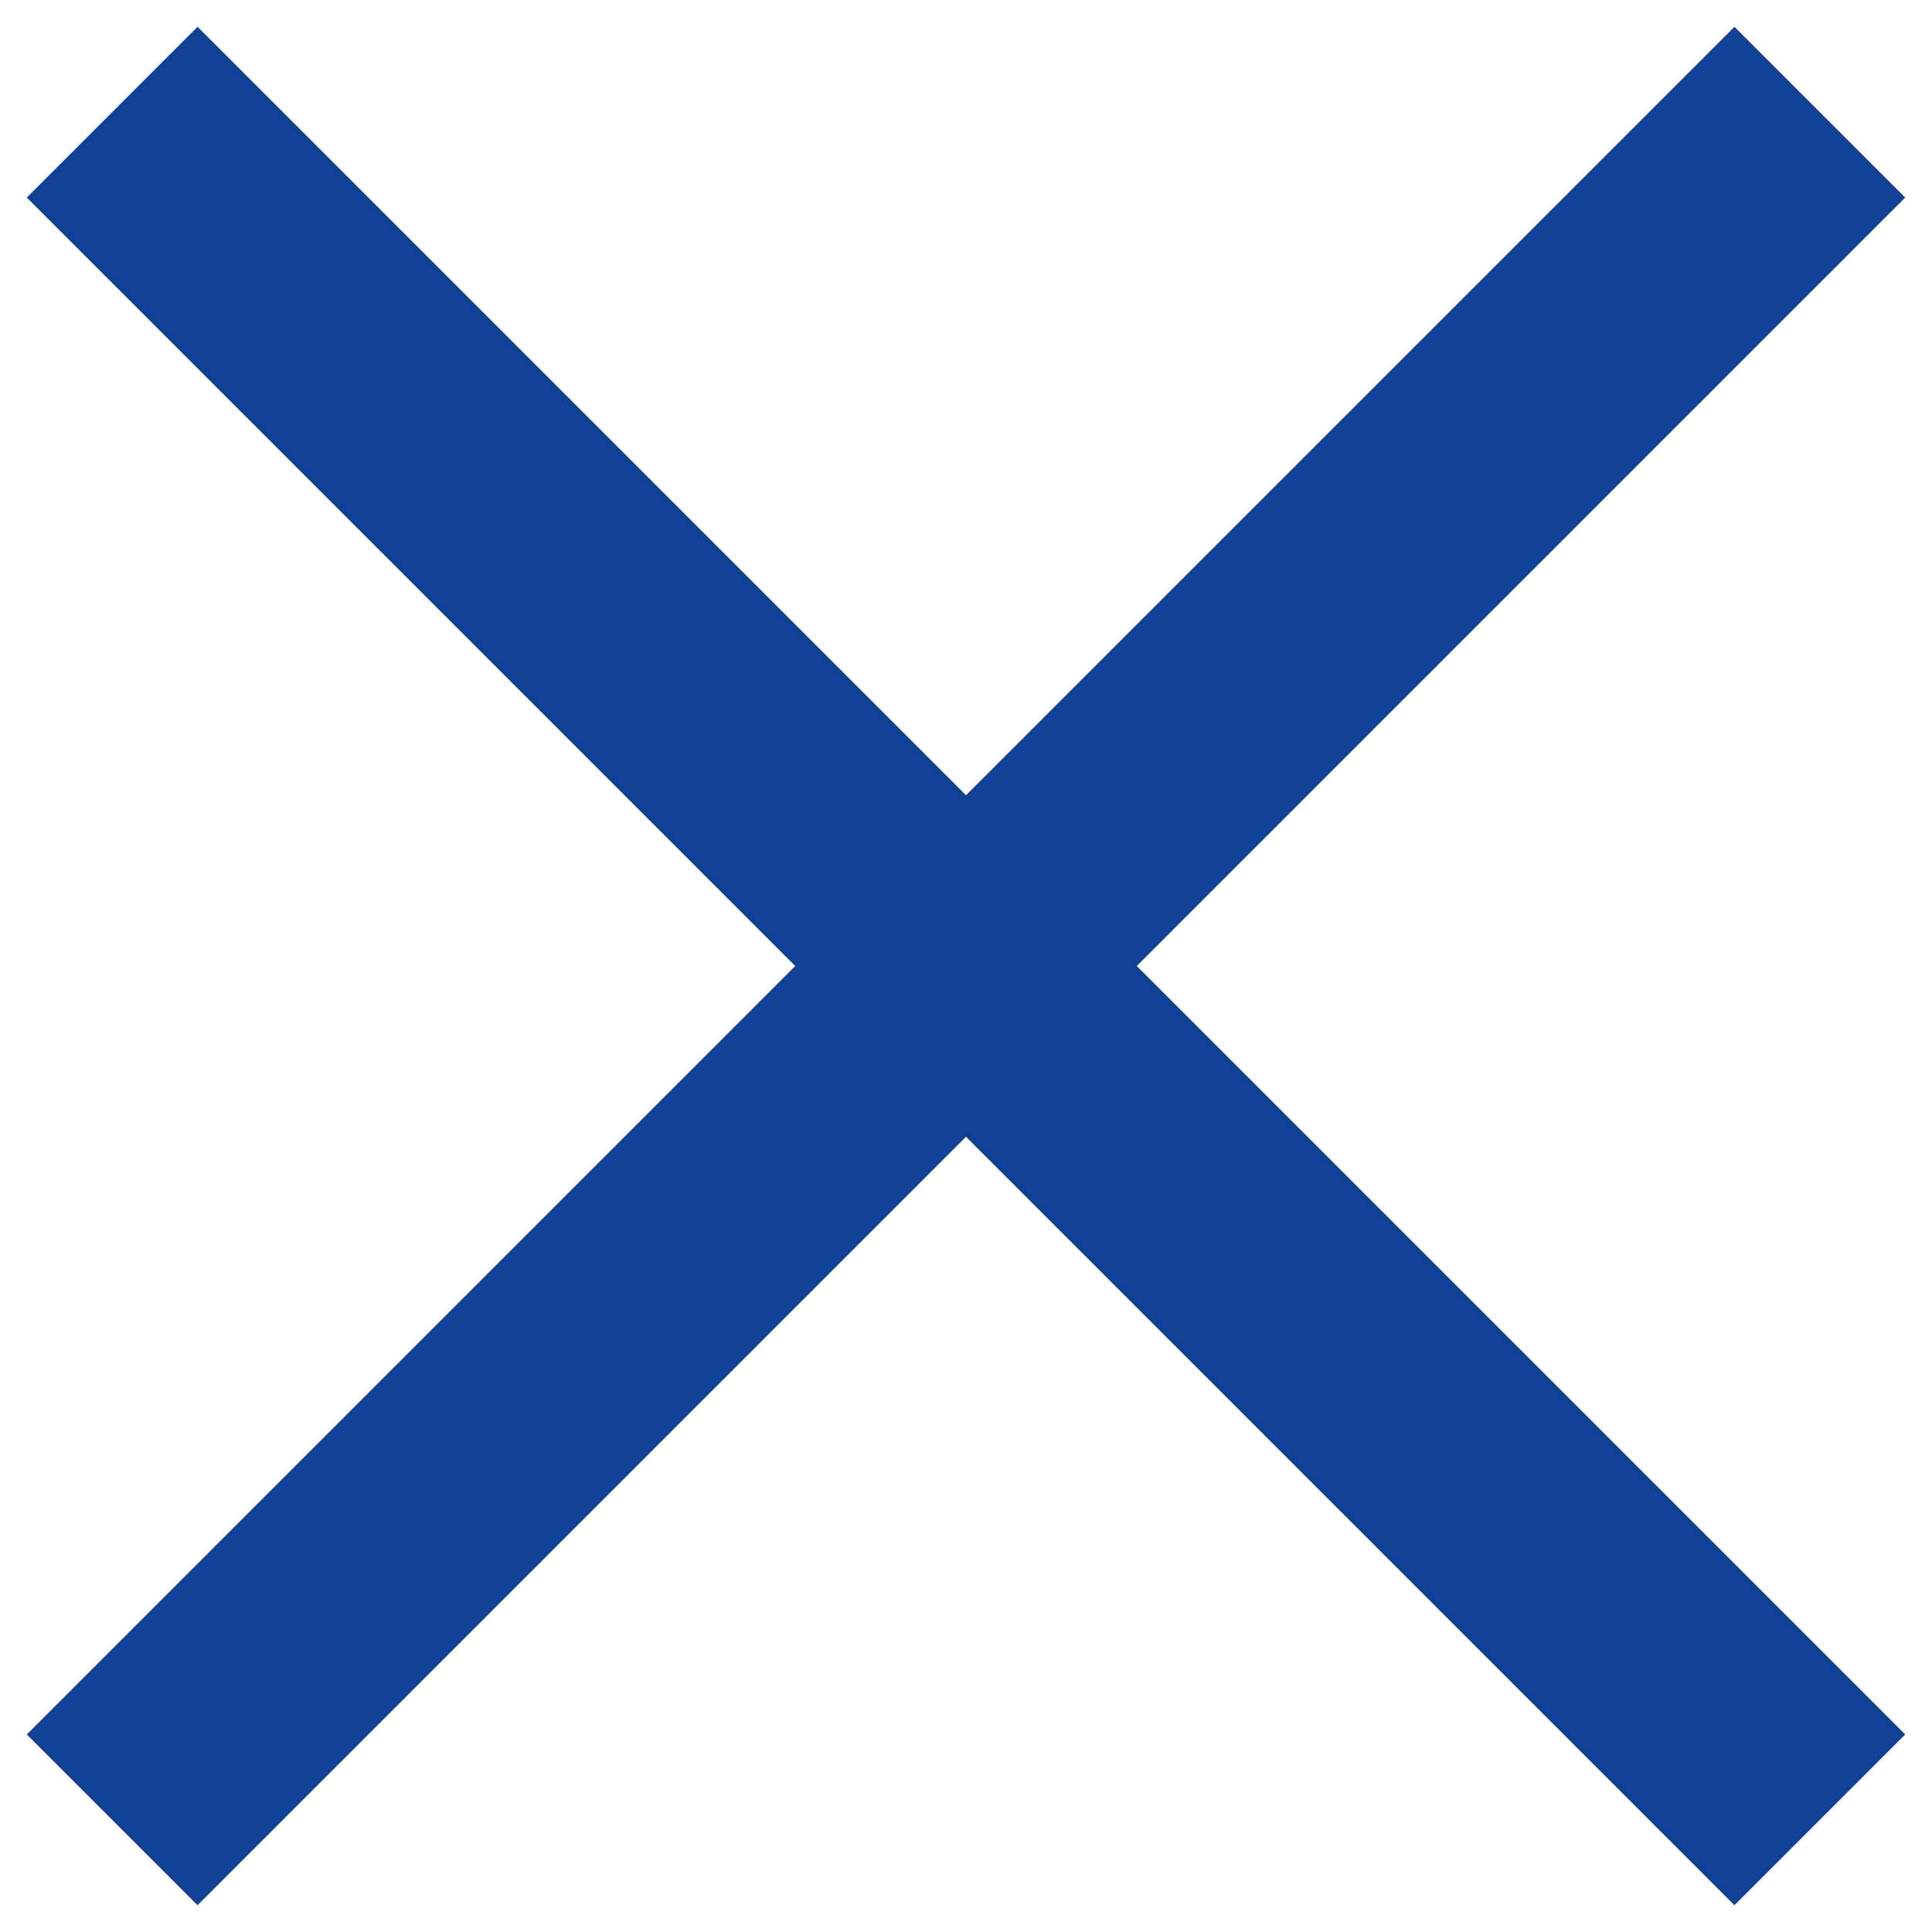 <?xml version="1.0" encoding="UTF-8"?>
<svg width="16px" height="16px" viewBox="0 0 16 16" version="1.1" xmlns="http://www.w3.org/2000/svg" xmlns:xlink="http://www.w3.org/1999/xlink">
    <!-- Generator: sketchtool 55.2 (78181) - https://sketchapp.com -->
    <title>F8D5A1AF-C15F-4BDD-97E8-E6D26FC54272</title>
    <desc>Created with sketchtool.</desc>
    <g id="dizajn" stroke="none" stroke-width="1" fill="none" fill-rule="evenodd" stroke-linecap="square">
        <g id="Cookies" transform="translate(-1129, -680)" stroke="#114195" stroke-width="2">
            <g id="Group-2" transform="translate(-4, 647)">
                <g id="zamknij" transform="translate(1141, 41) rotate(-45) translate(-1141, -41) translate(1132, 32)">
                    <path d="M9,0 L9,18" id="Line"></path>
                    <path d="M9,0 L9,18" id="Line" transform="translate(9, 9) rotate(-90) translate(-9, -9) "></path>
                </g>
            </g>
        </g>
    </g>
</svg>
